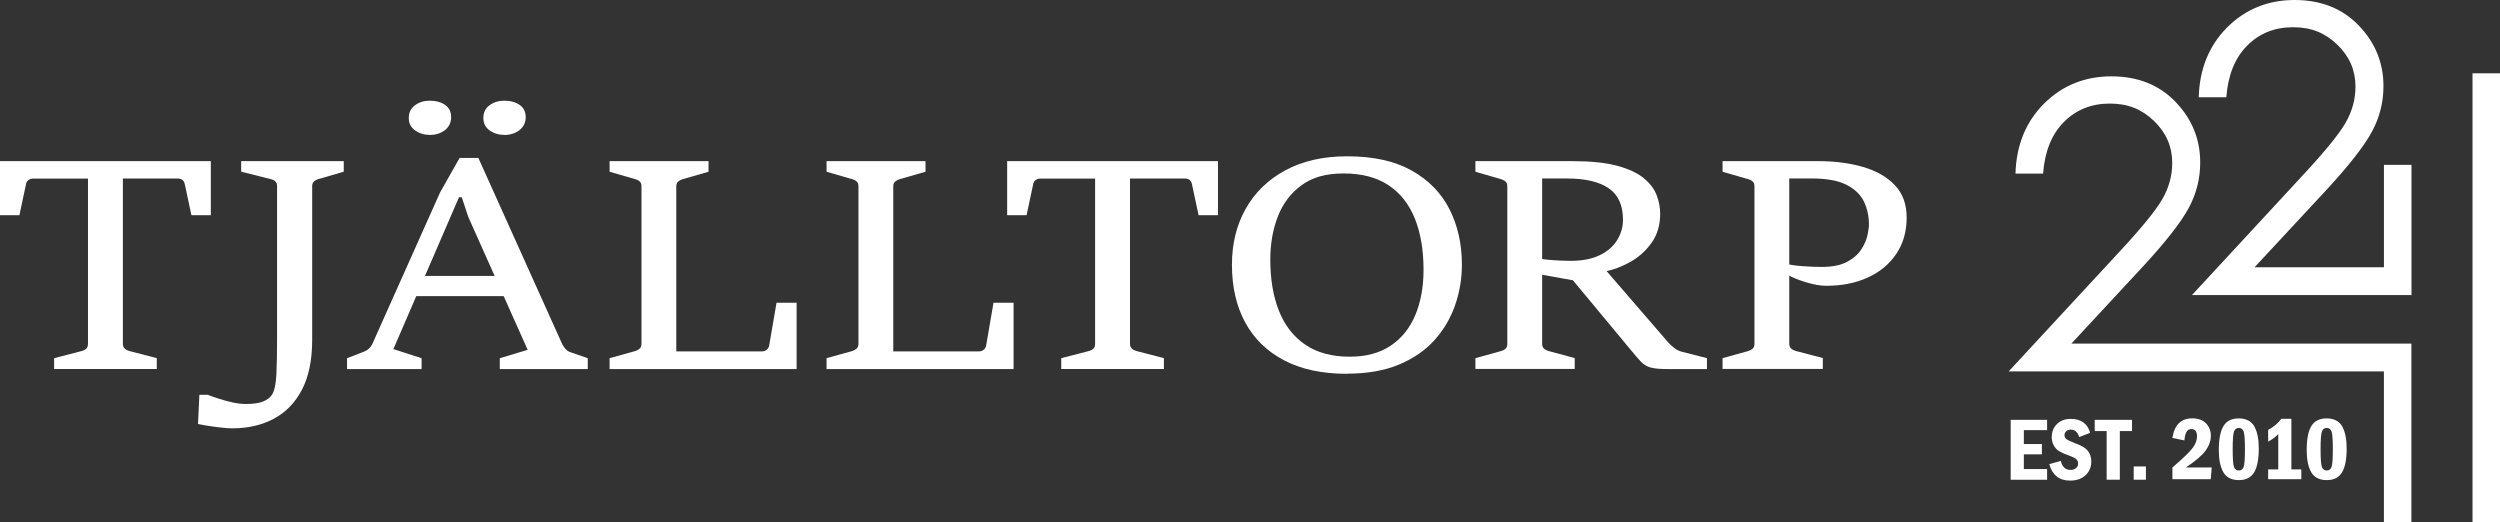 <?xml version="1.0" encoding="UTF-8"?>
<svg id="Lager_1" data-name="Lager 1" xmlns="http://www.w3.org/2000/svg" viewBox="0 0 556.64 116.32">
  <rect x="0" y="0" width="556.64" height="116.32" fill="#333333" stroke="none"/>
  <defs>
    <style>
      .cls-1 {
        fill: #fff;
      }
    </style>
  </defs>
  <g>
    <path class="cls-1" d="M12.05,82.17v-2.42l6.1-1.58c.44-.11.79-.29,1.05-.53.26-.25.39-.61.39-1.08v-36.8H7.39c-.39,0-.74.11-1.04.32-.3.21-.48.52-.55.9l-1.48,6.94H0v-12.04h46.94v12.04h-4.32l-1.48-6.94c-.1-.43-.28-.74-.55-.94-.27-.19-.6-.29-1-.29h-12.23v36.8c0,.47.14.83.43,1.08.28.25.62.42,1.02.53l6.1,1.58v2.42H12.05Z"/>
    <path class="cls-1" d="M61.69,41.43c0-.45-.12-.8-.37-1.03-.25-.24-.59-.41-1.04-.52l-6.58-1.65v-2.36h22.84v2.36l-5.66,1.65c-.39.11-.72.29-.98.53-.26.25-.39.59-.39,1.02v34.25c0,4.48-.76,8.17-2.27,11.07s-3.61,5.07-6.28,6.49c-2.67,1.42-5.75,2.13-9.22,2.13-.59,0-1.36-.05-2.31-.15-.95-.1-1.9-.22-2.86-.37-.96-.15-1.79-.3-2.48-.45l.3-6.49h1.85c.74.28,1.6.58,2.57.89.97.31,1.98.58,3.01.81,1.04.23,2.01.34,2.92.34,1.68,0,2.96-.19,3.86-.56.9-.38,1.55-.87,1.94-1.47.57-.88.9-2.41,1-4.58.1-2.17.15-4.75.15-7.71v-34.18Z"/>
    <path class="cls-1" d="M77.27,82.17v-2.42l3.77-1.45c.91-.37,1.54-.96,1.89-1.78l15.04-33.64,4.36-7.71h4.18l18.67,41.45c.17.34.41.69.72,1.05.31.36.66.6,1.05.73l3.92,1.36v2.42h-19.59v-2.42l6.21-1.87-13.23-29.6-1.44-4.36h-.63l-14.6,33.8,6.28,2.03v2.42h-16.6ZM95.64,30.03c-1.21,0-2.28-.33-3.22-1-.94-.67-1.4-1.58-1.4-2.74,0-1.25.47-2.21,1.4-2.87.94-.67,2.01-1,3.22-1,1.4,0,2.56.31,3.46.94.9.62,1.35,1.53,1.35,2.71s-.46,2.19-1.39,2.91c-.92.71-2.06,1.07-3.42,1.07ZM92.06,65.93l1.81-4.49h17.04l1.81,4.49h-20.66ZM112.24,30.03c-1.21,0-2.28-.33-3.22-1-.94-.67-1.4-1.58-1.4-2.74,0-1.25.47-2.21,1.4-2.87.94-.67,2.01-1,3.22-1,1.4,0,2.56.31,3.46.94.9.62,1.35,1.53,1.35,2.71s-.46,2.19-1.39,2.91c-.92.71-2.06,1.07-3.42,1.07Z"/>
    <path class="cls-1" d="M135.73,82.17v-2.42l5.69-1.58c.37-.11.7-.29.98-.53.28-.25.43-.61.43-1.08v-35.12c0-.45-.13-.8-.39-1.03s-.6-.41-1.02-.52l-5.69-1.65v-2.36h22.03v2.36l-5.73,1.65c-.39.11-.73.29-1.02.53-.28.25-.43.59-.43,1.02v36.8h19.07c.42,0,.78-.12,1.07-.37.3-.25.48-.58.55-.98l1.63-9.49h4.47v14.78h-41.66Z"/>
    <path class="cls-1" d="M184.04,82.17v-2.42l5.69-1.58c.37-.11.7-.29.98-.53.28-.25.43-.61.43-1.08v-35.12c0-.45-.13-.8-.39-1.03s-.6-.41-1.02-.52l-5.69-1.65v-2.36h22.03v2.36l-5.73,1.65c-.39.11-.73.29-1.02.53-.28.25-.43.59-.43,1.02v36.8h19.07c.42,0,.78-.12,1.07-.37.3-.25.48-.58.55-.98l1.63-9.49h4.47v14.78h-41.66Z"/>
    <path class="cls-1" d="M236.29,82.17v-2.42l6.1-1.58c.44-.11.79-.29,1.05-.53.26-.25.39-.61.39-1.08v-36.8h-12.2c-.39,0-.74.11-1.03.32s-.48.52-.55.9l-1.48,6.94h-4.32v-12.04h46.94v12.04h-4.32l-1.48-6.94c-.1-.43-.28-.74-.56-.94s-.6-.29-1-.29h-12.23v36.8c0,.47.14.83.43,1.08.28.25.62.42,1.02.53l6.1,1.58v2.42h-22.84Z"/>
    <path class="cls-1" d="M299.89,83.23c-5.47,0-10.11-.99-13.92-2.97-3.81-1.98-6.7-4.78-8.69-8.41-1.98-3.63-2.98-7.92-2.98-12.9,0-4.69,1.02-8.85,3.07-12.48,2.05-3.63,4.98-6.48,8.82-8.55,3.83-2.08,8.42-3.12,13.77-3.12,5.82,0,10.61,1.06,14.38,3.18,3.77,2.12,6.57,5,8.41,8.63,1.84,3.64,2.75,7.75,2.75,12.33,0,3.06-.49,6.03-1.48,8.92-.99,2.89-2.51,5.5-4.57,7.81-2.06,2.31-4.71,4.15-7.95,5.5-3.24,1.36-7.12,2.03-11.63,2.03ZM300.55,79.42c3.62,0,6.65-.82,9.09-2.45,2.44-1.64,4.27-3.91,5.49-6.83,1.22-2.92,1.83-6.28,1.83-10.09,0-4.39-.65-8.19-1.94-11.4-1.29-3.21-3.25-5.68-5.88-7.42s-5.95-2.61-9.96-2.61-6.97.87-9.37,2.61c-2.4,1.74-4.16,4.07-5.29,6.97-1.12,2.91-1.68,6.1-1.68,9.59,0,4.33.63,8.11,1.9,11.35,1.27,3.24,3.22,5.76,5.84,7.57,2.62,1.81,5.95,2.71,9.96,2.71Z"/>
    <path class="cls-1" d="M328.51,82.17v-2.42l5.69-1.58c.42-.11.76-.29,1.02-.53s.39-.61.39-1.08v-35.12c0-.45-.14-.8-.41-1.03s-.6-.41-1-.52l-5.69-1.65v-2.36h21.66c4.04,0,7.34.34,9.89,1.03,2.55.69,4.52,1.6,5.91,2.74s2.35,2.4,2.88,3.78c.53,1.38.8,2.77.8,4.16,0,2.52-.64,4.68-1.92,6.47-1.28,1.8-2.87,3.22-4.77,4.28-1.9,1.05-3.78,1.76-5.66,2.13l-5.99,2.13-8.5-1.52.33-3.45c.22.06.75.13,1.59.21.84.08,1.73.13,2.68.18.95.04,1.69.06,2.24.06,2.66,0,4.85-.42,6.58-1.28,1.72-.85,3.01-1.97,3.86-3.37.85-1.4,1.28-2.89,1.28-4.49,0-3.23-1.06-5.57-3.18-7.02-2.12-1.45-5.22-2.18-9.31-2.18h-5.51v36.8c0,.47.14.83.41,1.08.27.25.6.42,1,.53l5.84,1.58v2.42h-22.1ZM380.07,82.17h-8.95c-1.65,0-2.88-.12-3.7-.37s-1.5-.67-2.07-1.28c-.57-.6-1.29-1.44-2.18-2.52l-13.27-15.98,7.5-2.03,13.94,16.14c.27.34.71.76,1.31,1.24.6.48,1.18.79,1.72.92l5.69,1.45v2.42Z"/>
    <path class="cls-1" d="M383.54,82.17v-2.42l5.69-1.58c.39-.11.73-.29,1-.53s.41-.61.41-1.08v-35.12c0-.45-.13-.8-.39-1.03s-.6-.41-1.02-.52l-5.69-1.65v-2.36h21.36c3.65,0,6.95.43,9.91,1.29,2.96.86,5.32,2.21,7.08,4.05,1.76,1.84,2.64,4.25,2.64,7.21,0,3.12-.77,5.82-2.31,8.1-1.54,2.28-3.65,4.04-6.34,5.26-2.69,1.23-5.77,1.84-9.24,1.84-1.26,0-2.74-.25-4.44-.76-1.7-.51-3.09-1.07-4.18-1.69v-2.39c.81.22,1.96.38,3.44.48,1.48.11,2.86.16,4.14.16,2.34,0,4.21-.37,5.6-1.1,1.39-.73,2.45-1.63,3.16-2.7.71-1.07,1.19-2.12,1.42-3.16.23-1.04.35-1.88.35-2.5,0-1.81-.36-3.49-1.09-5.04-.73-1.55-2.01-2.8-3.86-3.76s-4.47-1.44-7.87-1.44h-4.92v36.8c0,.47.14.83.43,1.08.28.25.62.42,1.02.53l6.02,1.58v2.42h-22.33Z"/>
  </g>
  <g>
    <path class="cls-1" d="M447.69,93.48h8.11v2.29h-5.18v3.1h4.02v2.29h-4.02v3.28h5.18v2.38h-8.11v-13.33Z"/>
    <path class="cls-1" d="M465.38,96.38l-2.42.93c-.35-1.1-.98-1.65-1.89-1.65-.43,0-.77.12-1.02.37s-.38.53-.38.85c0,.38.15.68.44.9s.92.52,1.86.88c.86.32,1.53.63,2.03.95s.89.74,1.19,1.27.45,1.16.45,1.87c0,1.24-.43,2.26-1.28,3.06s-2,1.2-3.44,1.2c-2.42,0-3.96-1.22-4.63-3.66l2.56-.73c.31,1.34,1.03,2.01,2.14,2.01.51,0,.92-.13,1.24-.4s.47-.61.47-1.04c0-.33-.11-.62-.33-.87s-.73-.53-1.52-.82c-1.02-.36-1.78-.7-2.29-.99s-.91-.72-1.24-1.27-.49-1.18-.49-1.88c0-1.2.39-2.18,1.16-2.94s1.79-1.15,3.06-1.15c2.32,0,3.76,1.04,4.34,3.11Z"/>
    <path class="cls-1" d="M466.4,93.48h8.31v2.5h-2.72v10.83h-2.93v-10.83h-2.66v-2.5Z"/>
    <path class="cls-1" d="M475.08,103.86h2.72v2.95h-2.72v-2.95Z"/>
    <path class="cls-1" d="M486.37,98.06l-2.67-.54c.44-2.91,1.91-4.37,4.41-4.37,1.35,0,2.38.38,3.09,1.13.71.75,1.06,1.67,1.06,2.76s-.39,2.21-1.17,3.29-2.25,2.32-4.4,3.75h5.76l-.21,2.61h-8.54v-2.61c2.44-2.09,3.96-3.57,4.57-4.43s.91-1.68.91-2.46c0-1.11-.42-1.66-1.25-1.66-.5,0-.87.22-1.1.65-.23.44-.39,1.06-.46,1.87Z"/>
    <path class="cls-1" d="M502.93,99.87c0,2.41-.35,4.18-1.04,5.32s-1.83,1.71-3.41,1.71-2.78-.59-3.45-1.77c-.67-1.18-1-2.82-1-4.93,0-2.42.35-4.2,1.04-5.34s1.83-1.7,3.41-1.7,2.79.59,3.45,1.77c.67,1.18,1,2.83,1,4.94ZM499.85,100.03c0-2.02-.09-3.32-.27-3.89-.18-.57-.55-.86-1.09-.86-.49,0-.84.24-1.05.72-.21.48-.32,1.82-.32,4.02s.1,3.5.31,4c.21.5.56.74,1.06.74s.83-.23,1.04-.7c.21-.47.32-1.81.32-4.04Z"/>
    <path class="cls-1" d="M507.95,93.25h2.24v11.27h2.21v2.18h-7.38v-2.18h2.25v-7.87c-.66.69-1.41,1.25-2.25,1.67v-2.61c1.19-.62,2.17-1.45,2.94-2.46Z"/>
    <path class="cls-1" d="M522.5,99.87c0,2.41-.35,4.18-1.04,5.32s-1.83,1.71-3.41,1.71-2.78-.59-3.45-1.77c-.67-1.18-1-2.82-1-4.93,0-2.42.35-4.2,1.04-5.34s1.83-1.7,3.41-1.7,2.79.59,3.45,1.77c.67,1.18,1,2.83,1,4.94ZM519.42,100.03c0-2.02-.09-3.32-.27-3.89-.18-.57-.55-.86-1.09-.86-.49,0-.84.24-1.05.72-.21.48-.32,1.82-.32,4.02s.1,3.5.31,4c.21.5.56.74,1.06.74s.83-.23,1.04-.7c.21-.47.32-1.81.32-4.04Z"/>
  </g>
  <g>
    <rect class="cls-1" x="550.52" y="16.32" width="6.12" height="100.01"/>
    <path class="cls-1" d="M530.8,76.5h0s-69.6.01-69.6.01l15.96-17.19c5.01-5.43,8.39-9.74,10.12-12.92,1.74-3.18,2.61-6.59,2.61-10.22,0-5.17-1.82-9.66-5.47-13.47-3.65-3.81-8.42-5.71-14.31-5.71s-10.96,2.03-15.01,6.09c-4.05,4.06-6.16,9.25-6.34,15.57h6.14c.38-4.94,1.92-8.77,4.64-11.5,2.72-2.73,6.12-4.1,10.22-4.1s7.18,1.3,9.87,3.9c2.69,2.6,4.03,5.7,4.03,9.31,0,2.85-.75,5.56-2.24,8.13-1.5,2.57-4.73,6.52-9.69,11.84l-24.49,26.46h83.55v33.63h6.12v-39.83h-6.12Z"/>
    <path class="cls-1" d="M530.8,36.71v22.8s-28.81,0-28.81,0l15.97-17.19c5.01-5.43,8.39-9.74,10.12-12.92,1.74-3.18,2.61-6.59,2.61-10.22,0-5.17-1.82-9.66-5.47-13.47-3.65-3.81-8.42-5.71-14.31-5.71s-10.96,2.03-15.01,6.09c-4.05,4.06-6.16,9.25-6.34,15.57h6.14c.38-4.94,1.92-8.77,4.64-11.5,2.72-2.73,6.12-4.1,10.22-4.1s7.18,1.3,9.87,3.9c2.69,2.6,4.03,5.7,4.03,9.31,0,2.85-.75,5.56-2.24,8.13-1.5,2.57-4.73,6.52-9.69,11.84l-24.48,26.46h48.88v-28.99h-6.12Z"/>
  </g>
</svg>